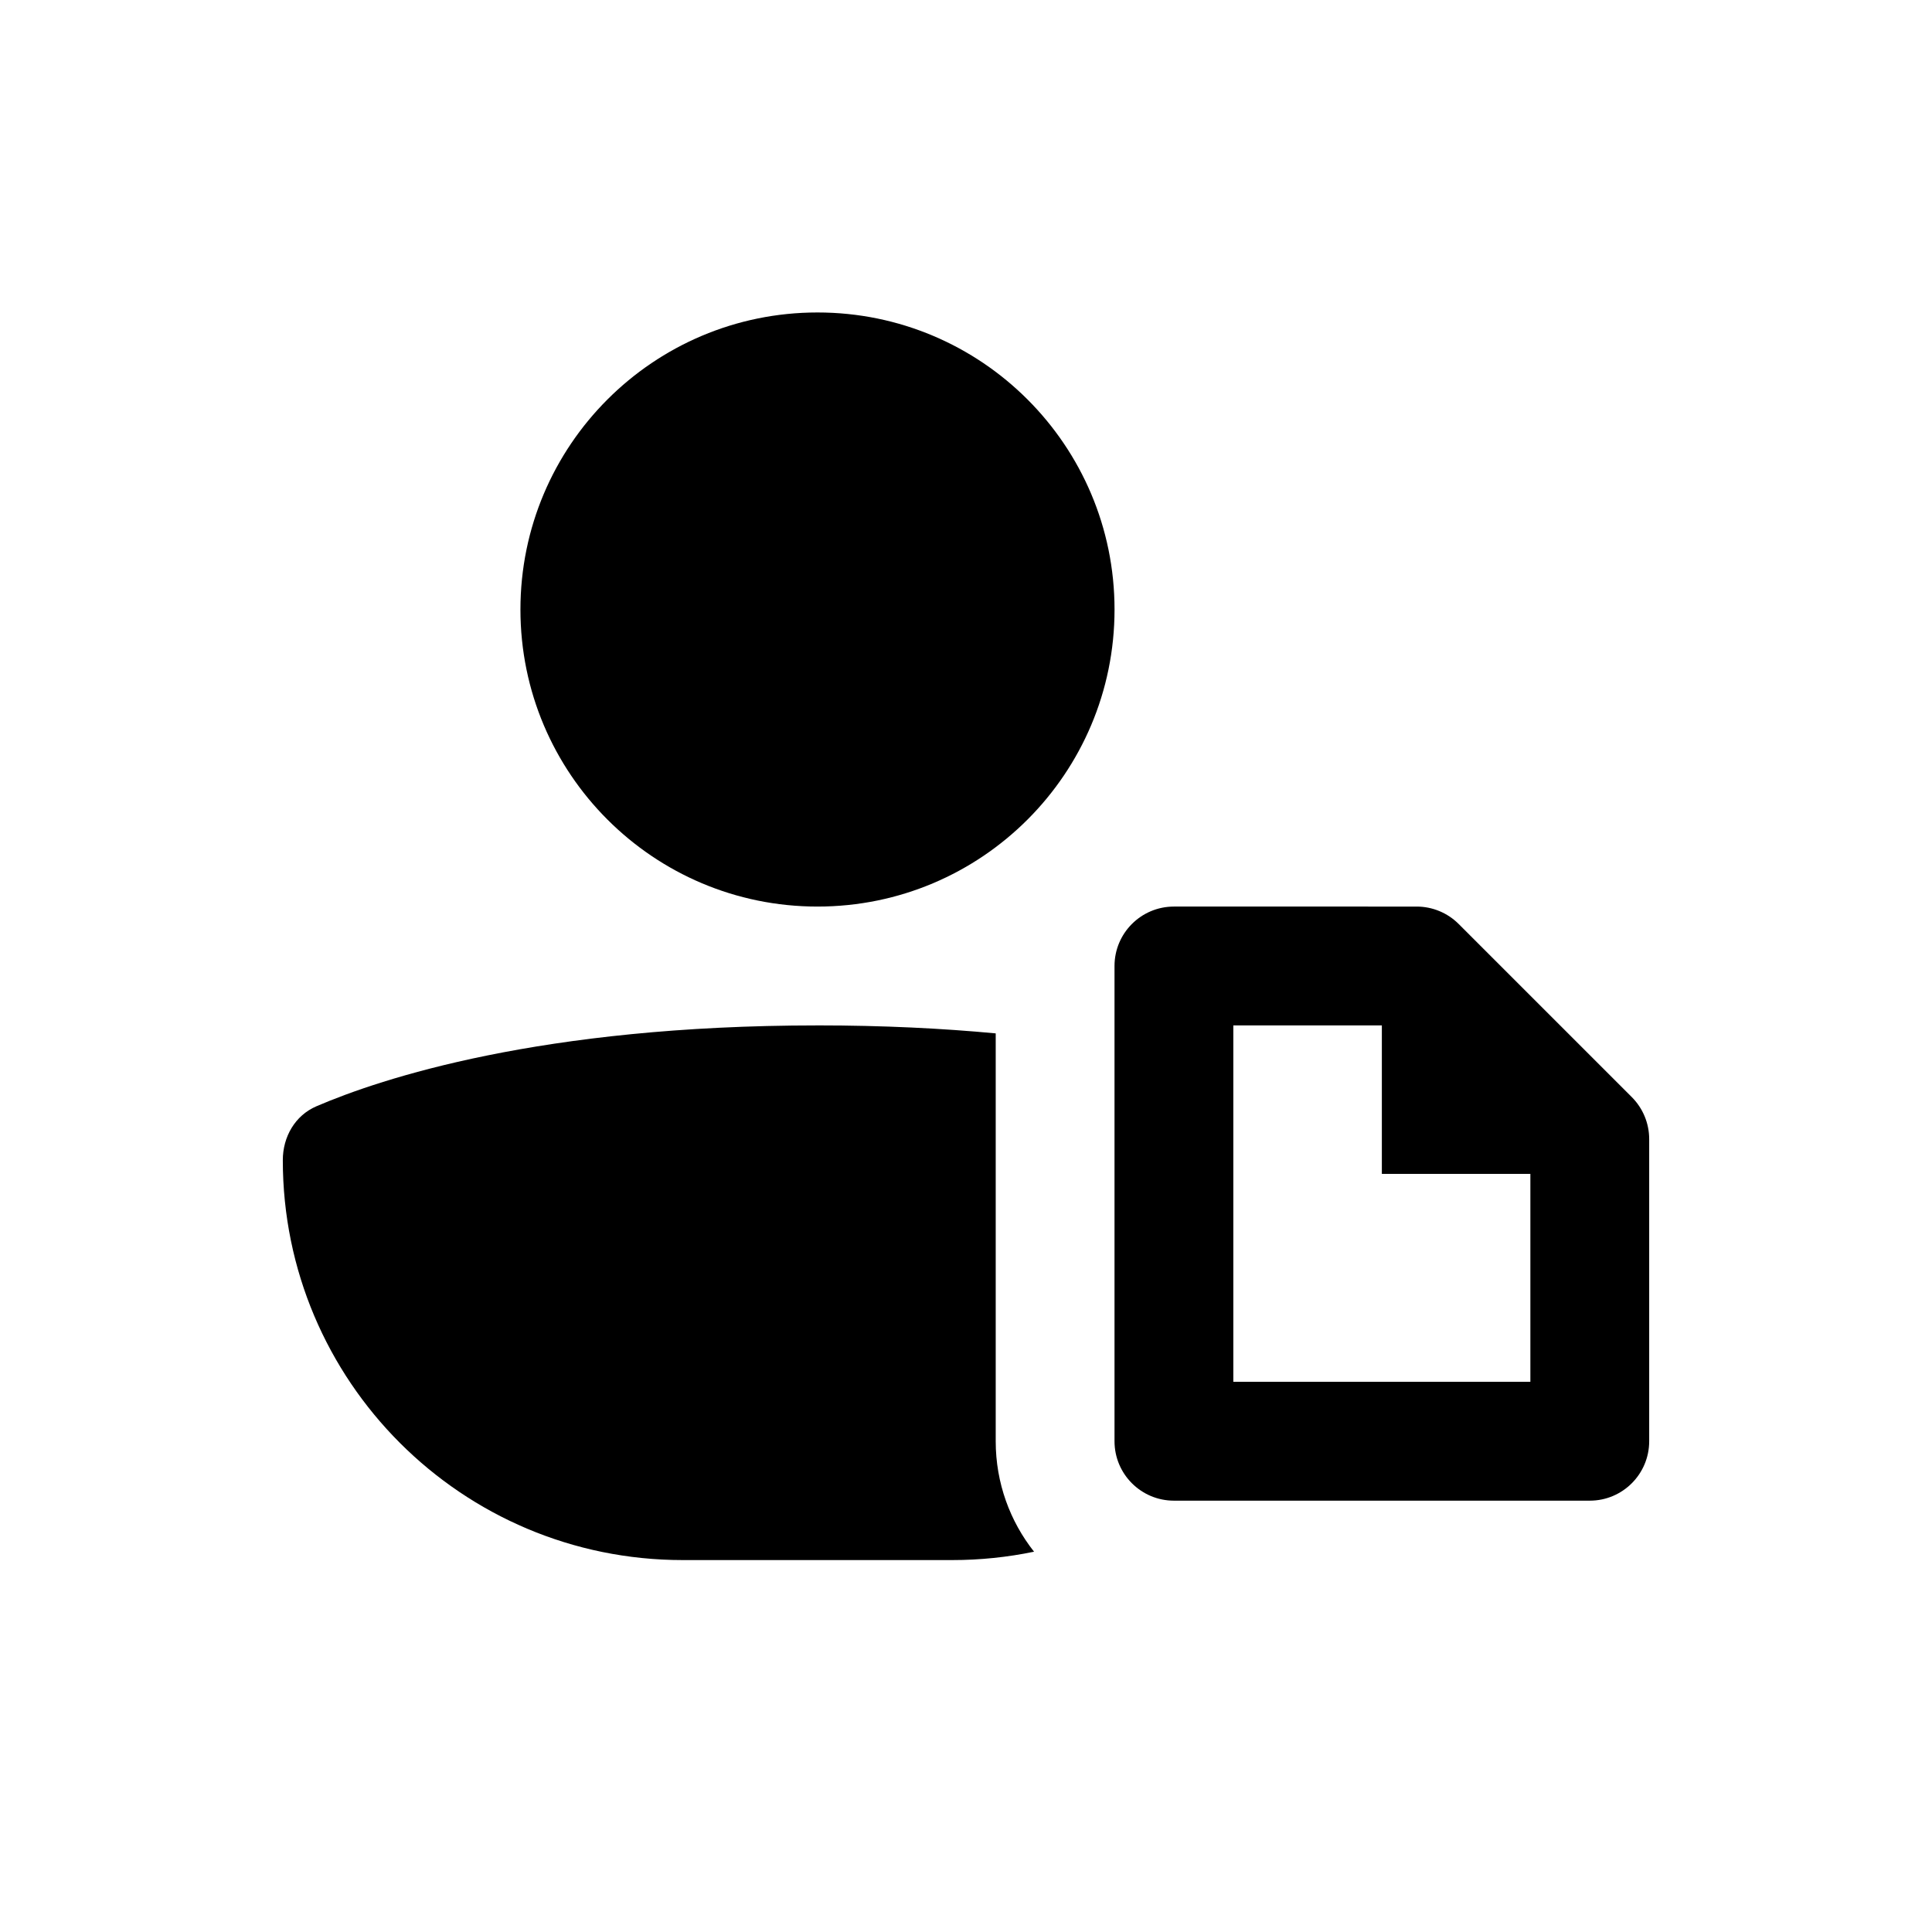 <?xml version="1.0" encoding="UTF-8"?>
<!-- Uploaded to: SVG Find, www.svgrepo.com, Generator: SVG Find Mixer Tools -->
<svg fill="#000000" width="800px" height="800px" version="1.1" viewBox="144 144 512 512" xmlns="http://www.w3.org/2000/svg">
 <g>
  <path d="m360.64 384.25c43.477 0 78.723-35.242 78.723-78.719 0-43.477-35.246-78.723-78.723-78.723-43.473 0-78.719 35.246-78.719 78.723 0 43.477 35.246 78.719 78.719 78.719z"/>
  <path d="m360.64 415.74c17.48 0 33.199 0.801 47.234 2.117v108.09c0 11.055 3.797 21.223 10.16 29.27-7 1.453-14.25 2.219-21.68 2.219h-71.426c-58.531 0-105.98-47.449-105.98-105.98 0-6.176 3.238-11.848 8.914-14.285 17.094-7.344 59.445-21.426 132.78-21.426z"/>
  <path d="m455.1 384.25c-8.695 0-15.742 7.051-15.742 15.746v125.95c0 8.695 7.047 15.746 15.742 15.746h110.21c8.695 0 15.742-7.051 15.742-15.746v-80.07c0-4.176-1.66-8.18-4.609-11.133l-45.883-45.879c-2.953-2.953-6.957-4.613-11.133-4.613zm55.105 31.488v39.359h39.359v55.105h-78.719v-94.465z" fill-rule="evenodd"/>
 </g>
</svg>